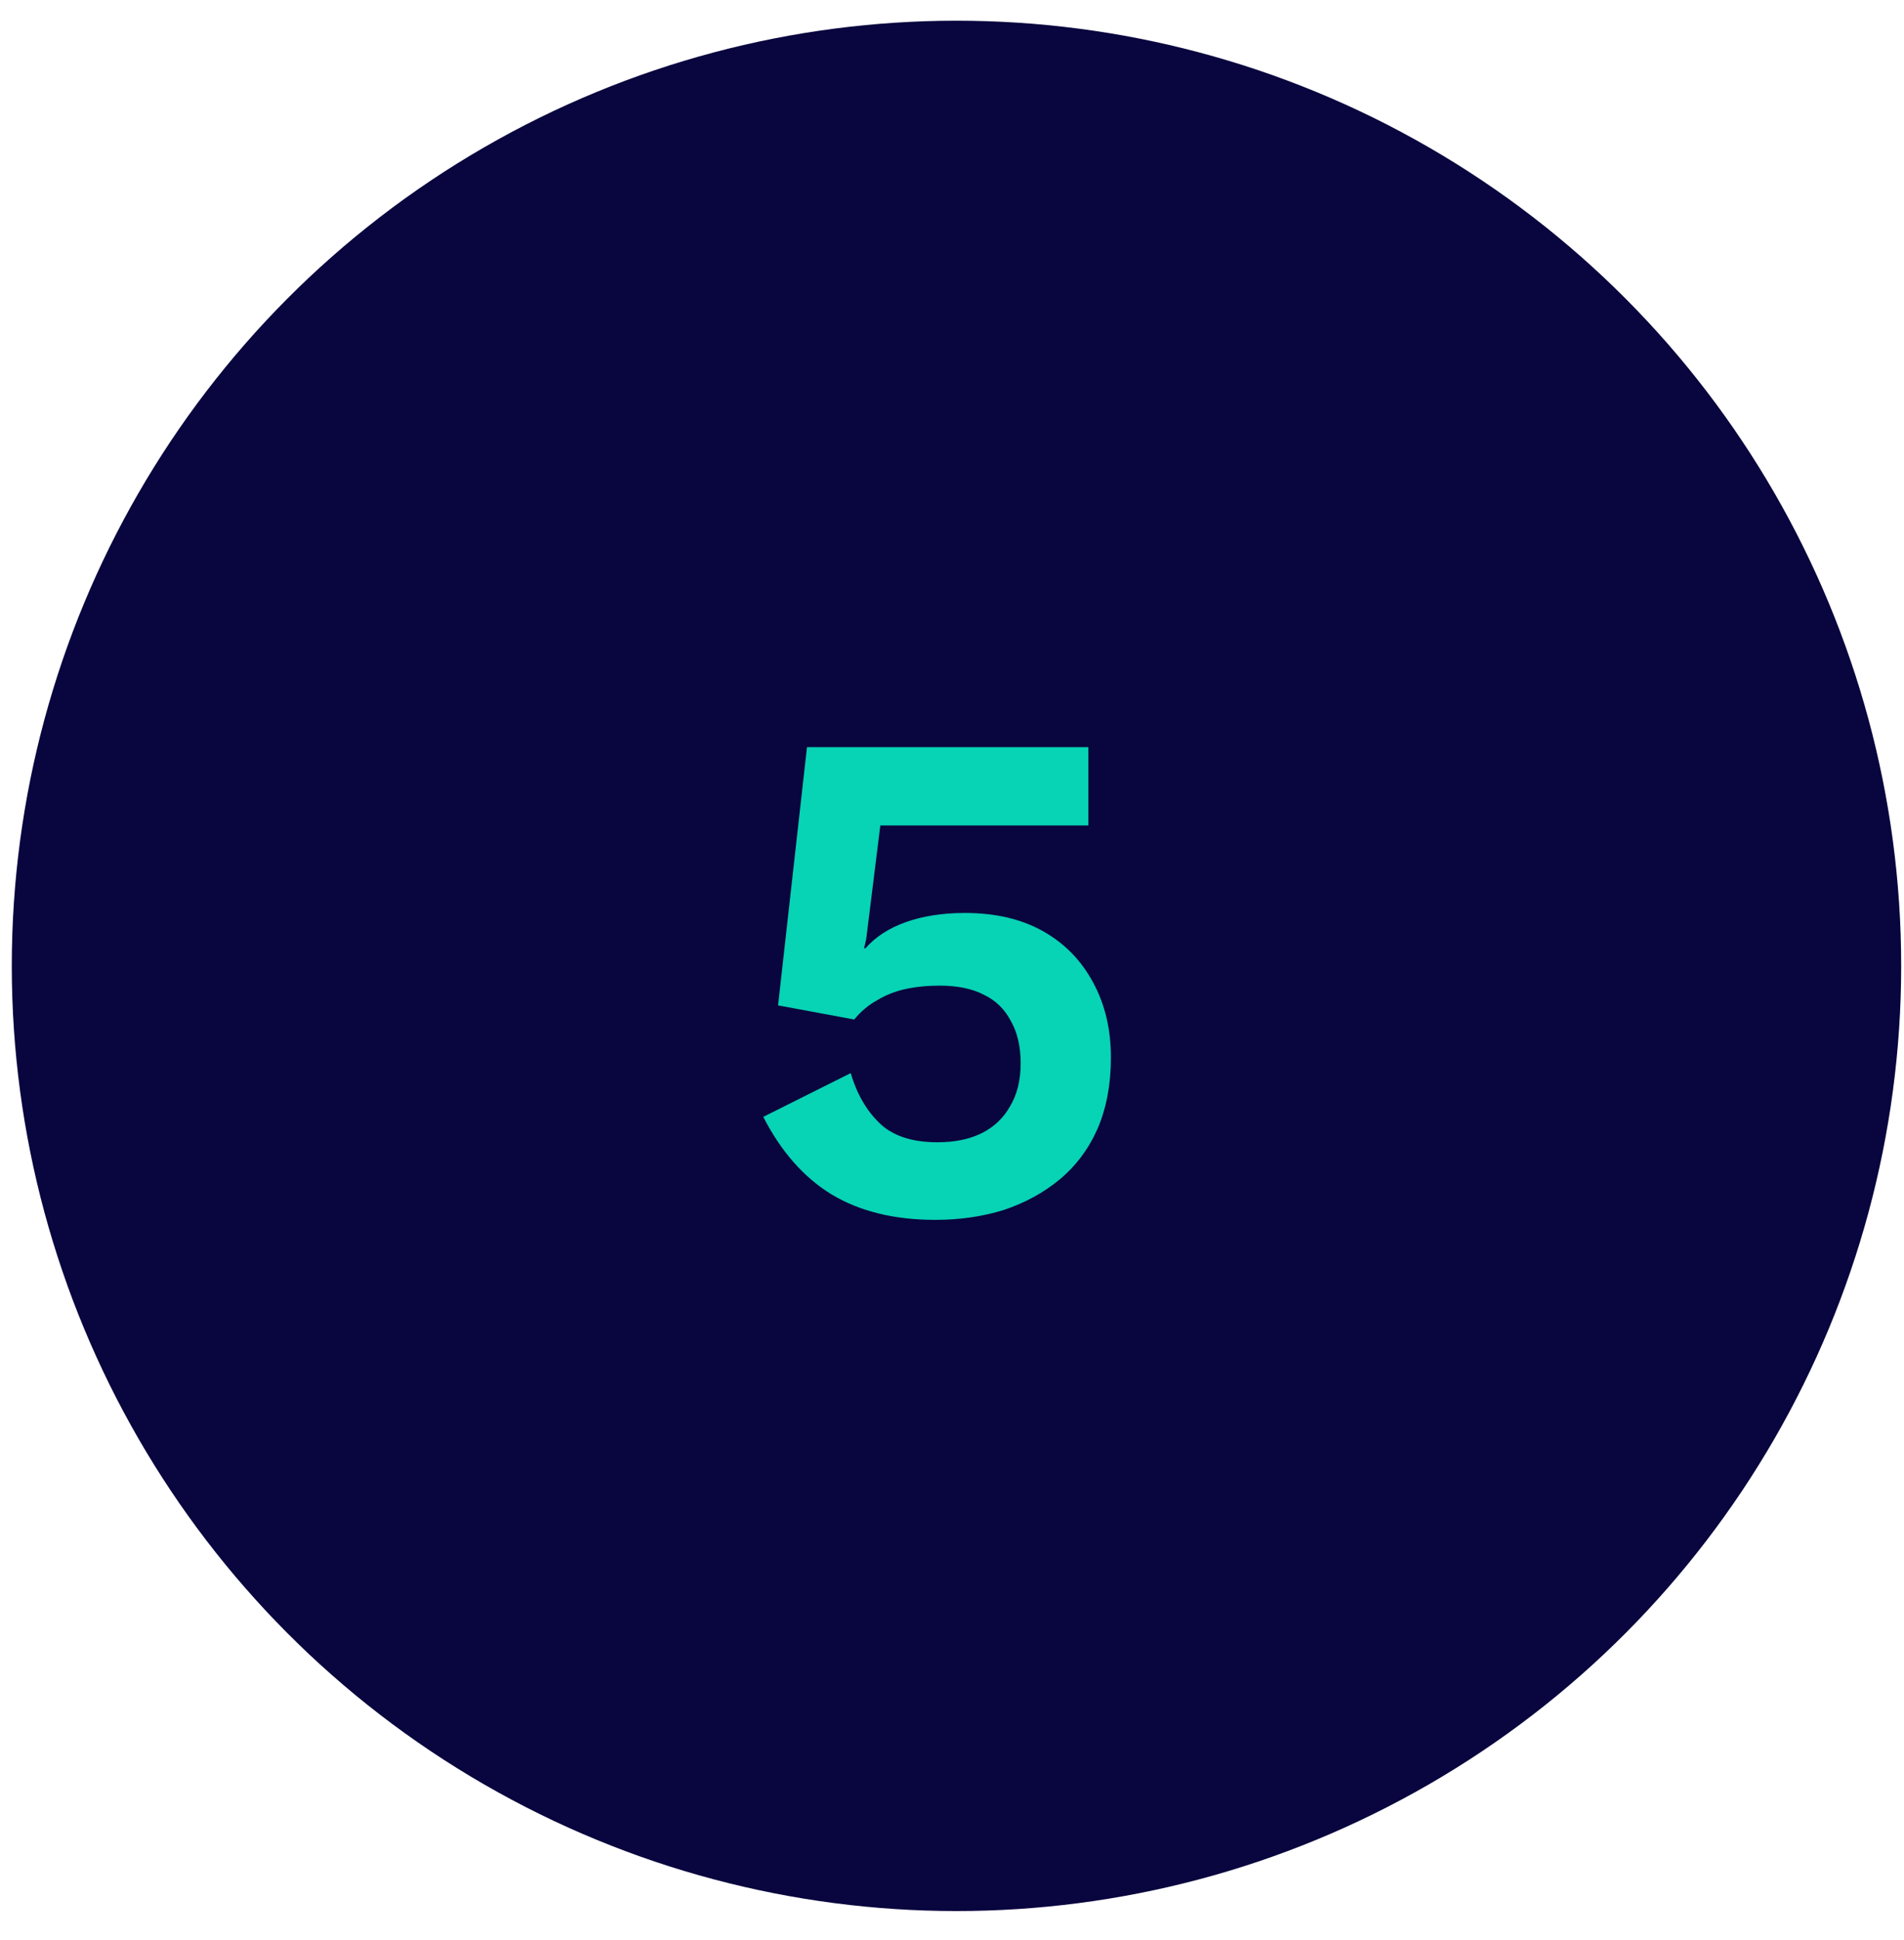 <svg width="54" height="55" viewBox="0 0 54 55" fill="none" xmlns="http://www.w3.org/2000/svg">
<circle cx="27.127" cy="27.38" r="26.793" fill="#09053E"/>
<path d="M26.527 34.58C25.367 34.58 24.387 34.34 23.587 33.86C22.8 33.38 22.153 32.646 21.647 31.66L24.127 30.42C24.3 31.006 24.573 31.48 24.947 31.84C25.32 32.2 25.867 32.38 26.587 32.38C27.08 32.38 27.5 32.293 27.847 32.12C28.193 31.946 28.46 31.693 28.647 31.36C28.847 31.026 28.947 30.62 28.947 30.14C28.947 29.66 28.853 29.26 28.667 28.94C28.493 28.606 28.24 28.36 27.907 28.2C27.573 28.026 27.153 27.94 26.647 27.94C26.3 27.94 25.973 27.973 25.667 28.04C25.373 28.106 25.107 28.213 24.867 28.36C24.627 28.493 24.413 28.673 24.227 28.9L22.067 28.5L22.887 21.18H30.867V23.4H24.967L24.567 26.62L24.507 26.88H24.547C24.827 26.56 25.207 26.313 25.687 26.14C26.18 25.966 26.74 25.88 27.367 25.88C28.233 25.88 28.973 26.053 29.587 26.4C30.2 26.746 30.673 27.233 31.007 27.86C31.34 28.473 31.507 29.18 31.507 29.98C31.507 30.74 31.38 31.413 31.127 32C30.873 32.573 30.513 33.053 30.047 33.44C29.593 33.813 29.067 34.1 28.467 34.3C27.867 34.486 27.22 34.58 26.527 34.58Z" fill="#07D3B5"/>
</svg>
